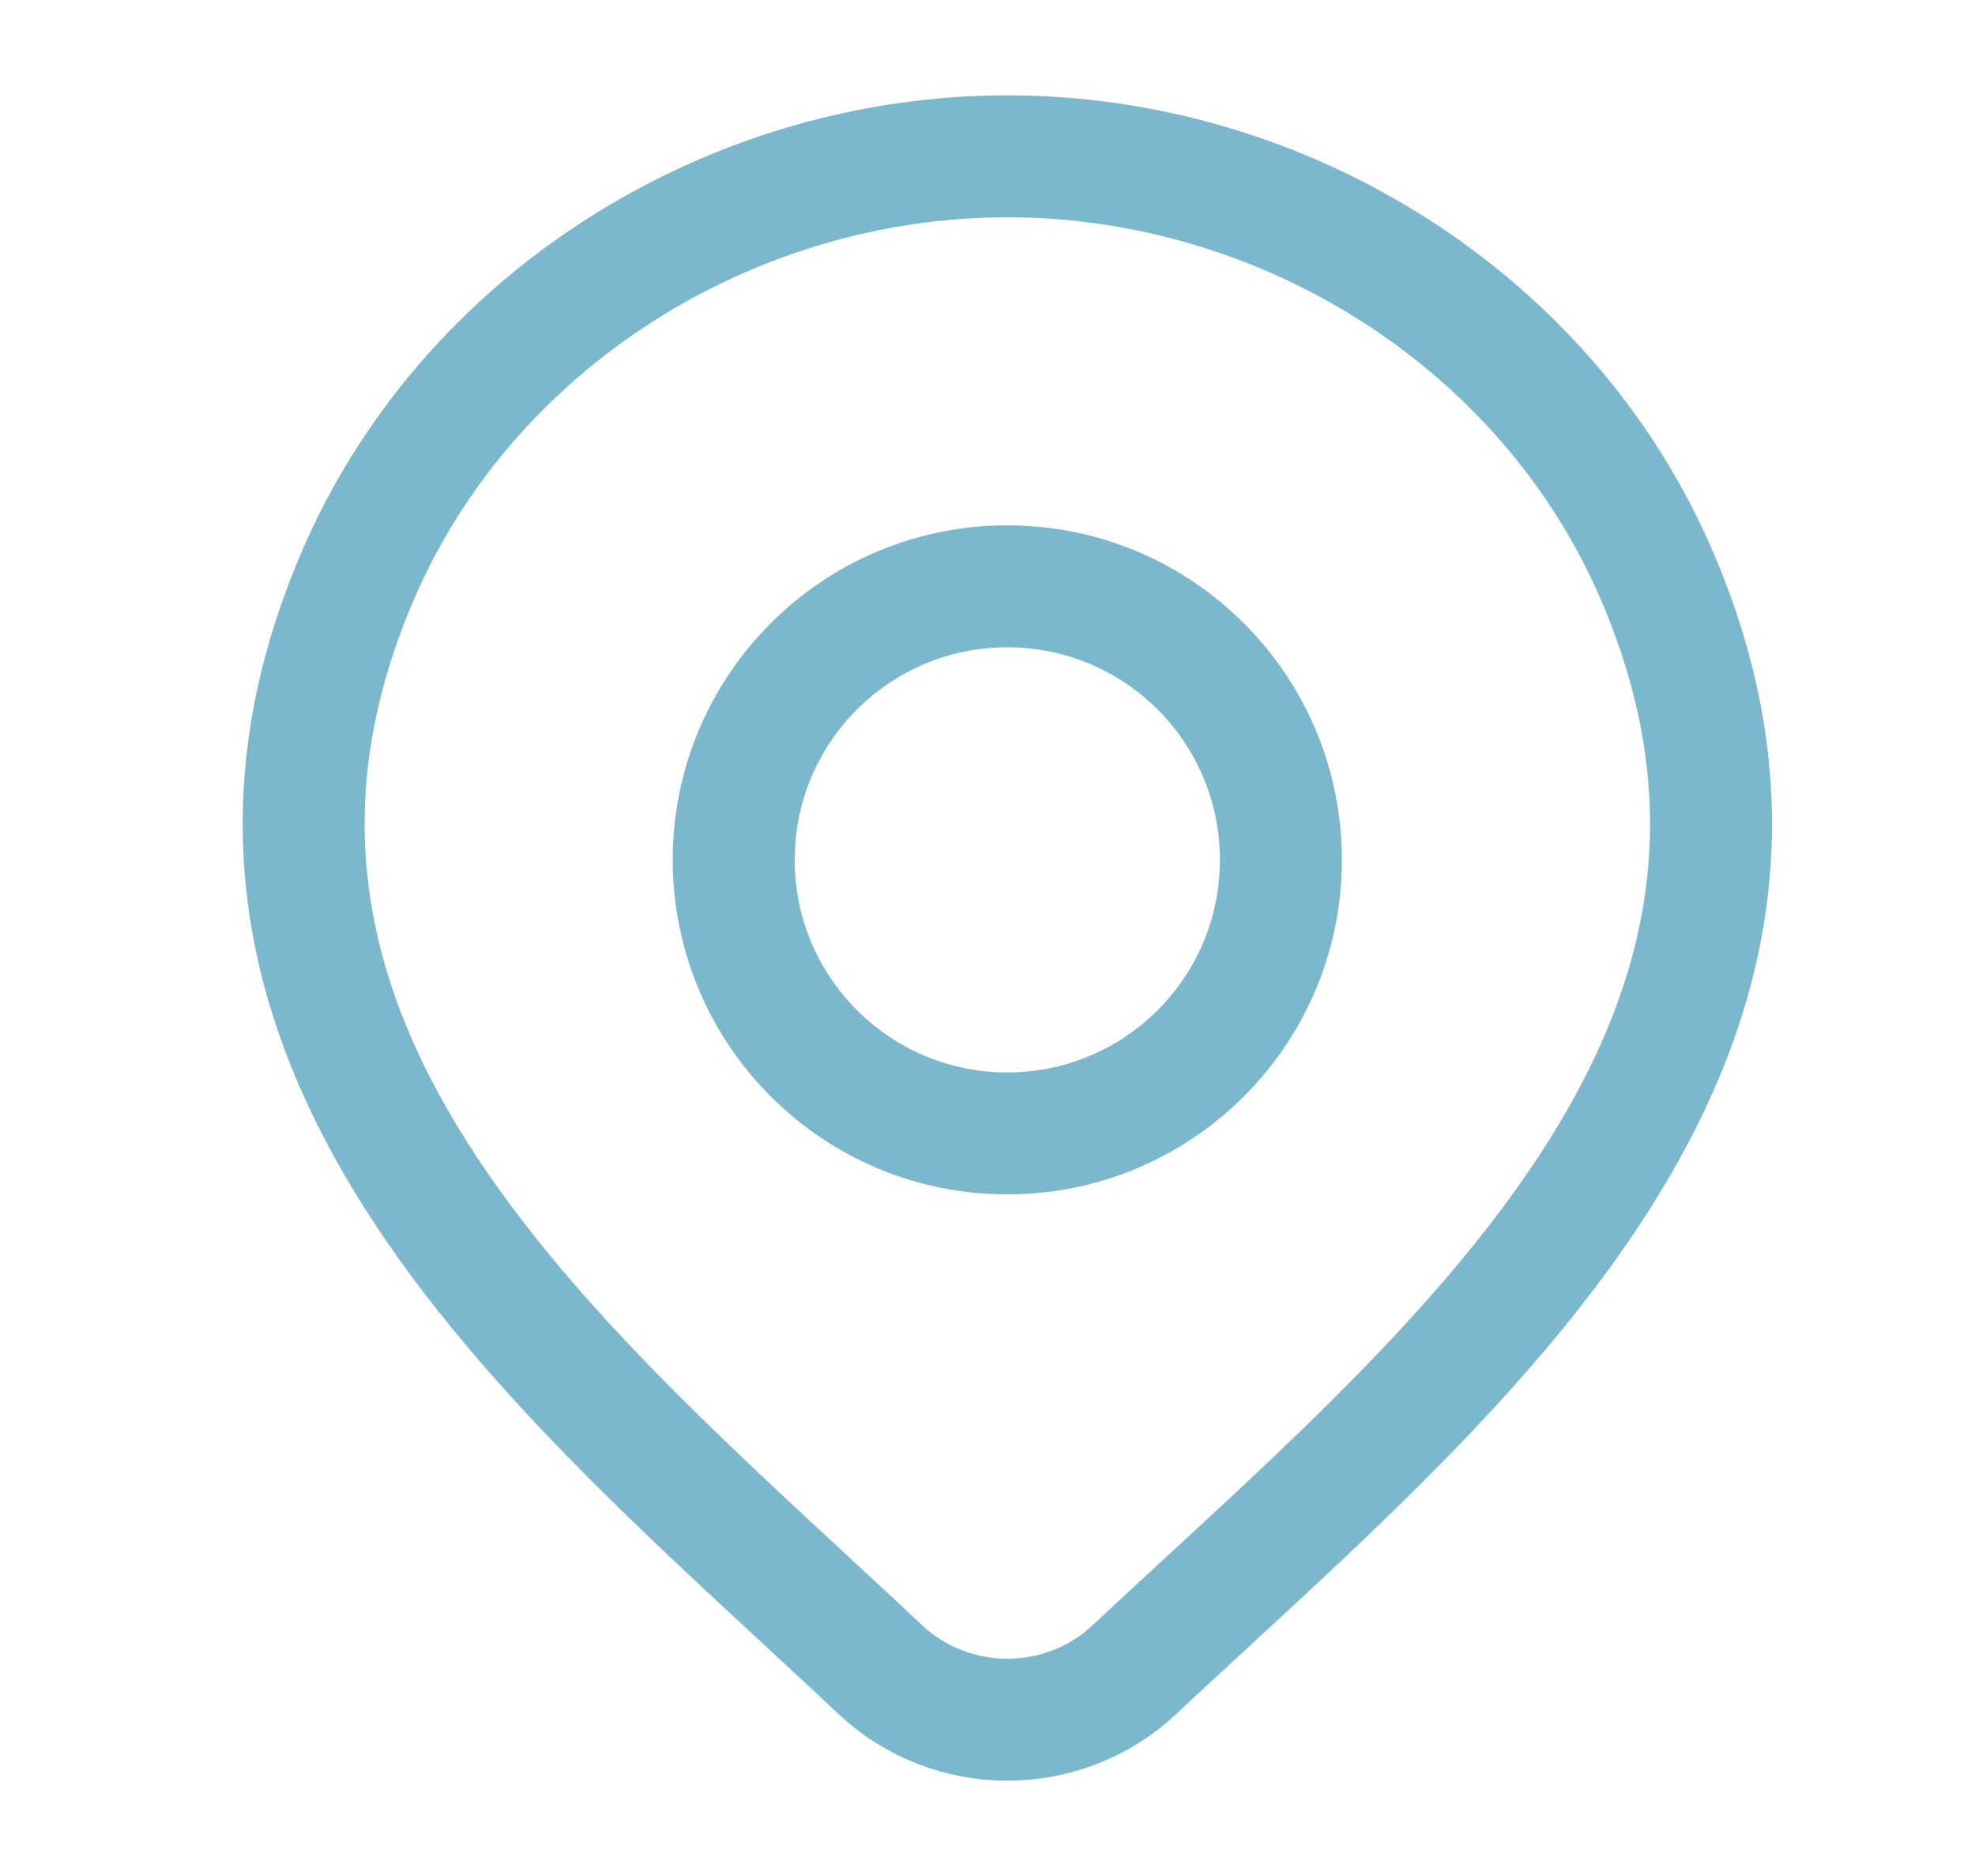 <svg width="20" height="19" viewBox="0 0 20 19" fill="none" xmlns="http://www.w3.org/2000/svg">
<path d="M11.481 16.916C11.138 17.237 10.679 17.417 10.201 17.417C9.723 17.417 9.265 17.237 8.921 16.916C5.777 13.954 1.564 10.646 3.618 5.842C4.729 3.245 7.396 1.583 10.201 1.583C13.006 1.583 15.673 3.245 16.784 5.842C18.836 10.64 14.633 13.964 11.481 16.916Z" stroke="#7BB8CE" stroke-width="1.235"/>
<path d="M12.971 8.708C12.971 10.239 11.731 11.479 10.2 11.479C8.67 11.479 7.43 10.239 7.43 8.708C7.43 7.178 8.67 5.938 10.2 5.938C11.731 5.938 12.971 7.178 12.971 8.708Z" stroke="#7BB8CE" stroke-width="1.235"/>
</svg>
